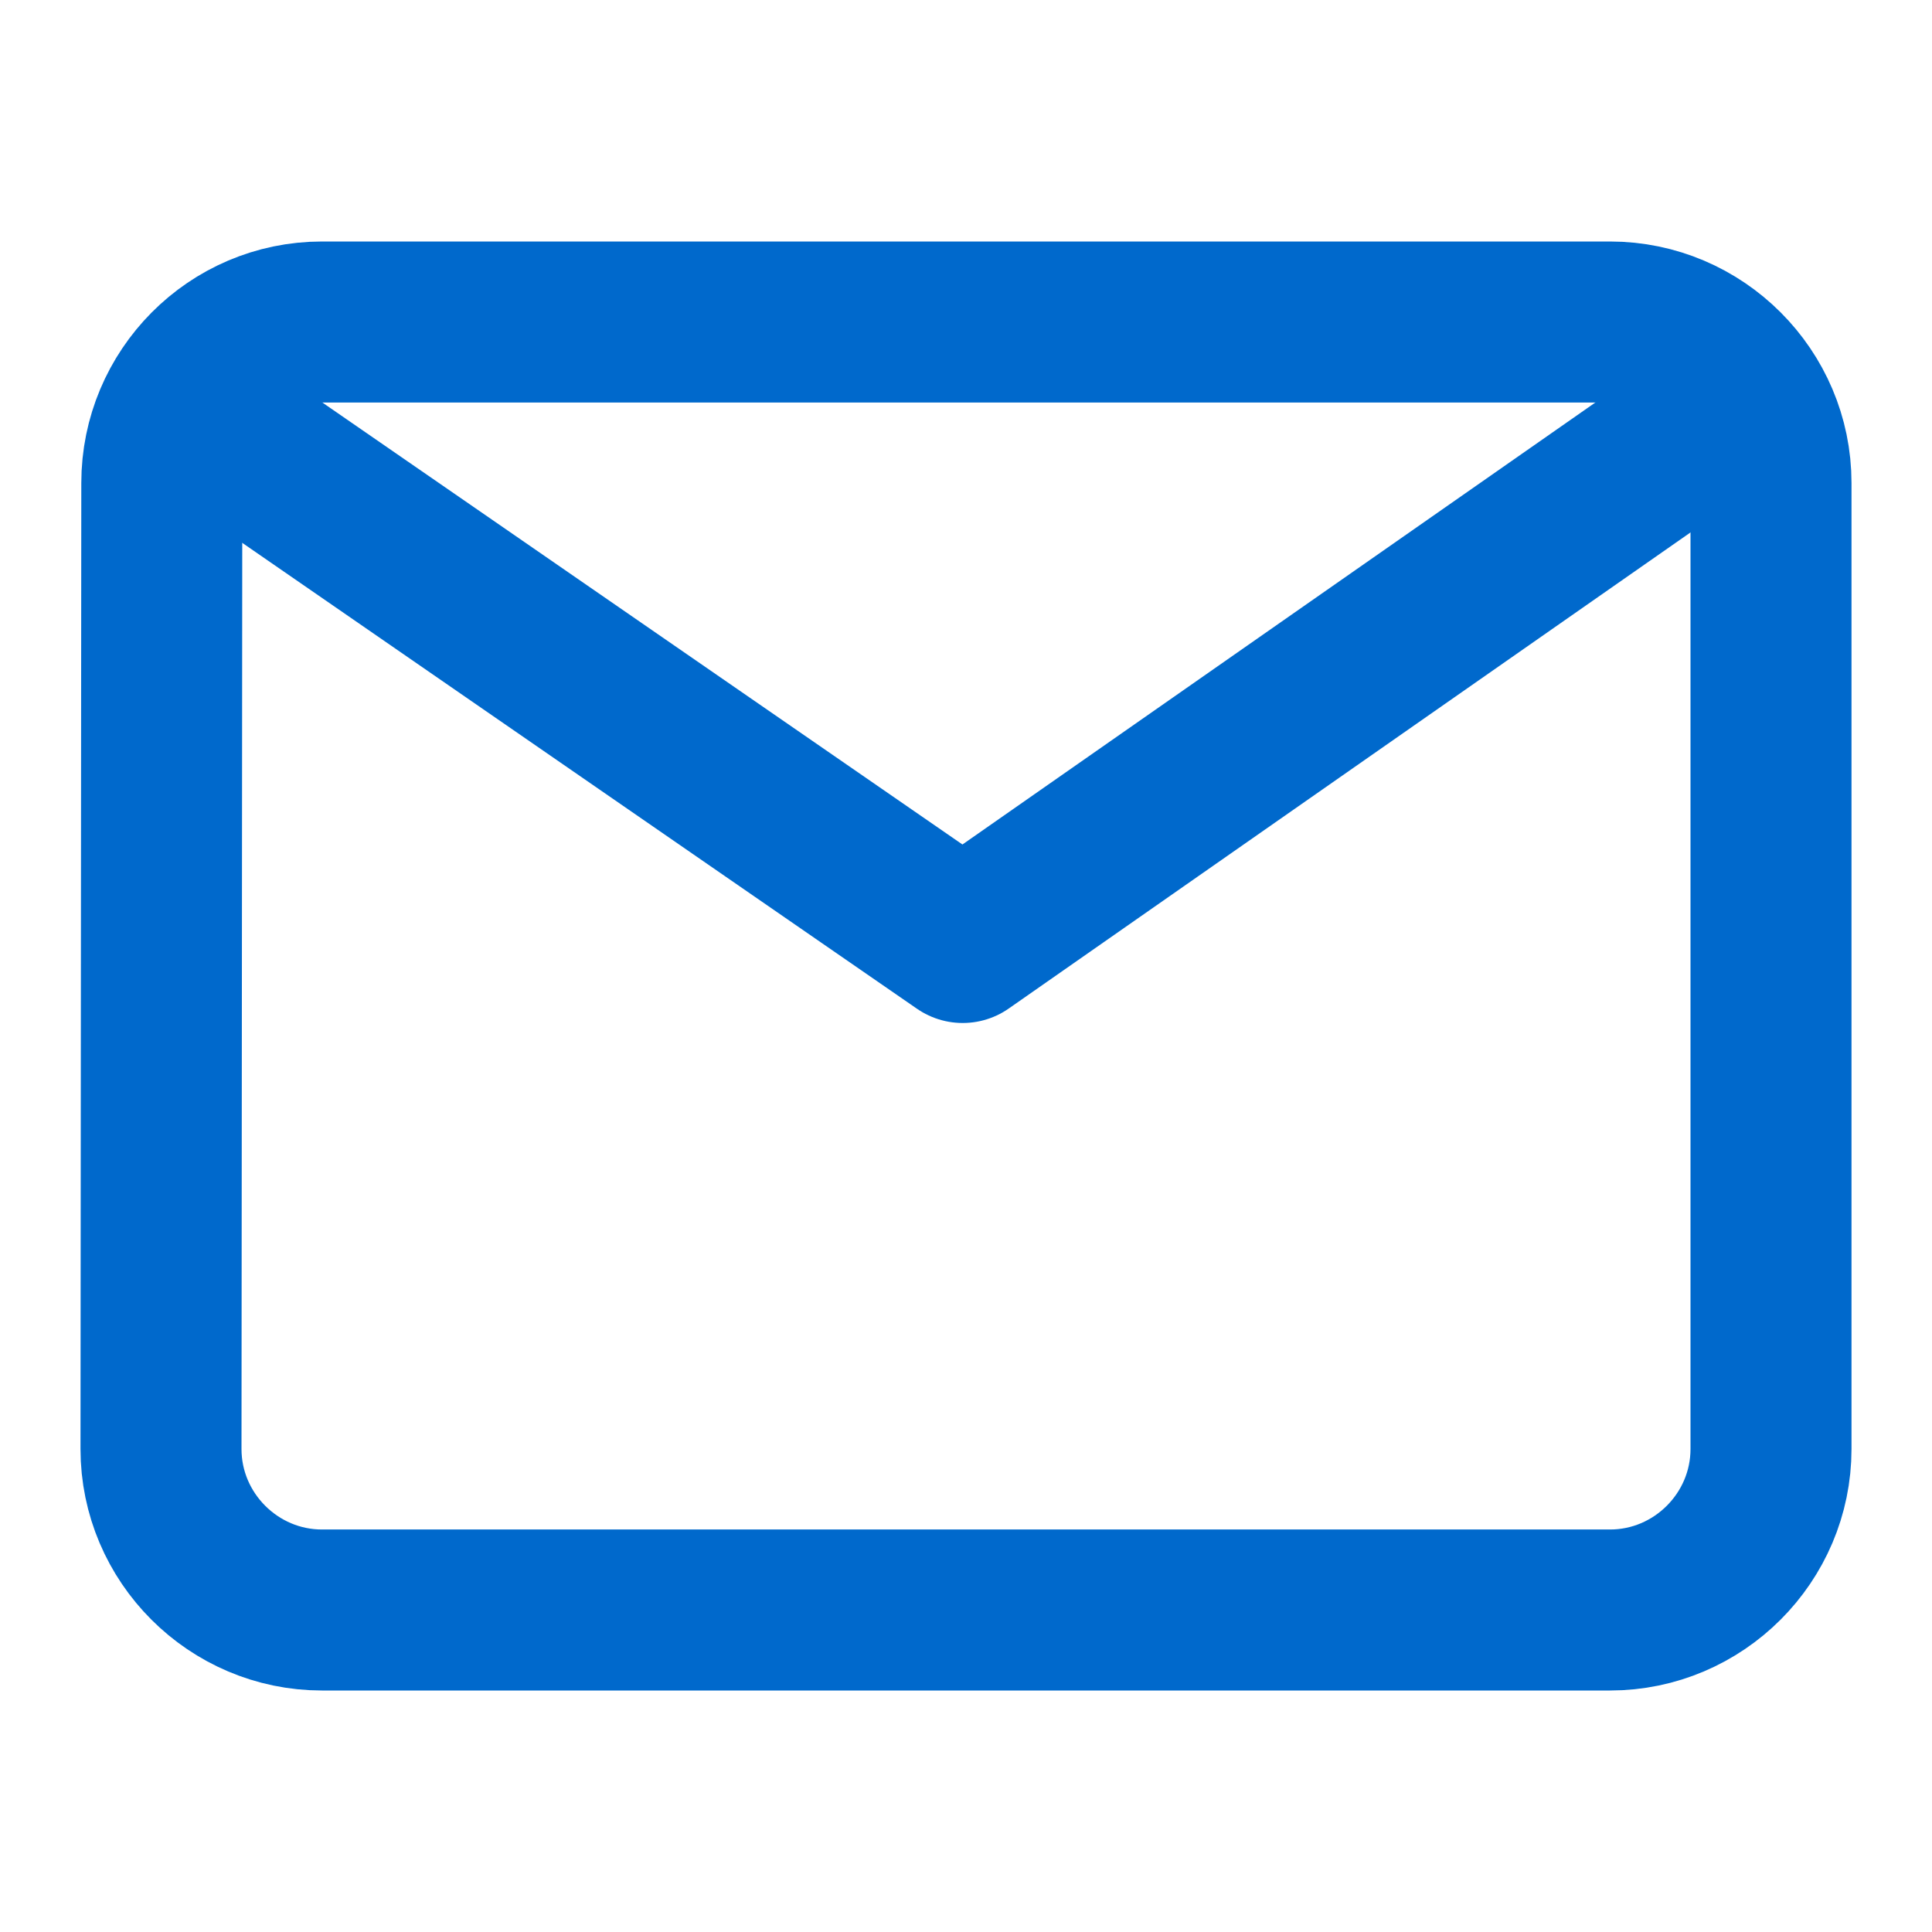 <svg xmlns="http://www.w3.org/2000/svg" width="24" height="24" viewBox="0 0 24 24"><g fill="none" fill-rule="evenodd"><g stroke="#0069CC" stroke-linecap="round" stroke-linejoin="round" stroke-width="2"><path d="M20 4H4c-1.1 0-1.99.9-1.99 2L2 18c0 1.1.9 2 2 2h16c1.1 0 2-.9 2-2V6c0-1.1-.9-2-2-2z"/><path d="M2.292 5.033l9.667 6.675 9.666-6.75"/></g><path d="M0 0h24v24H0z"/></g></svg>